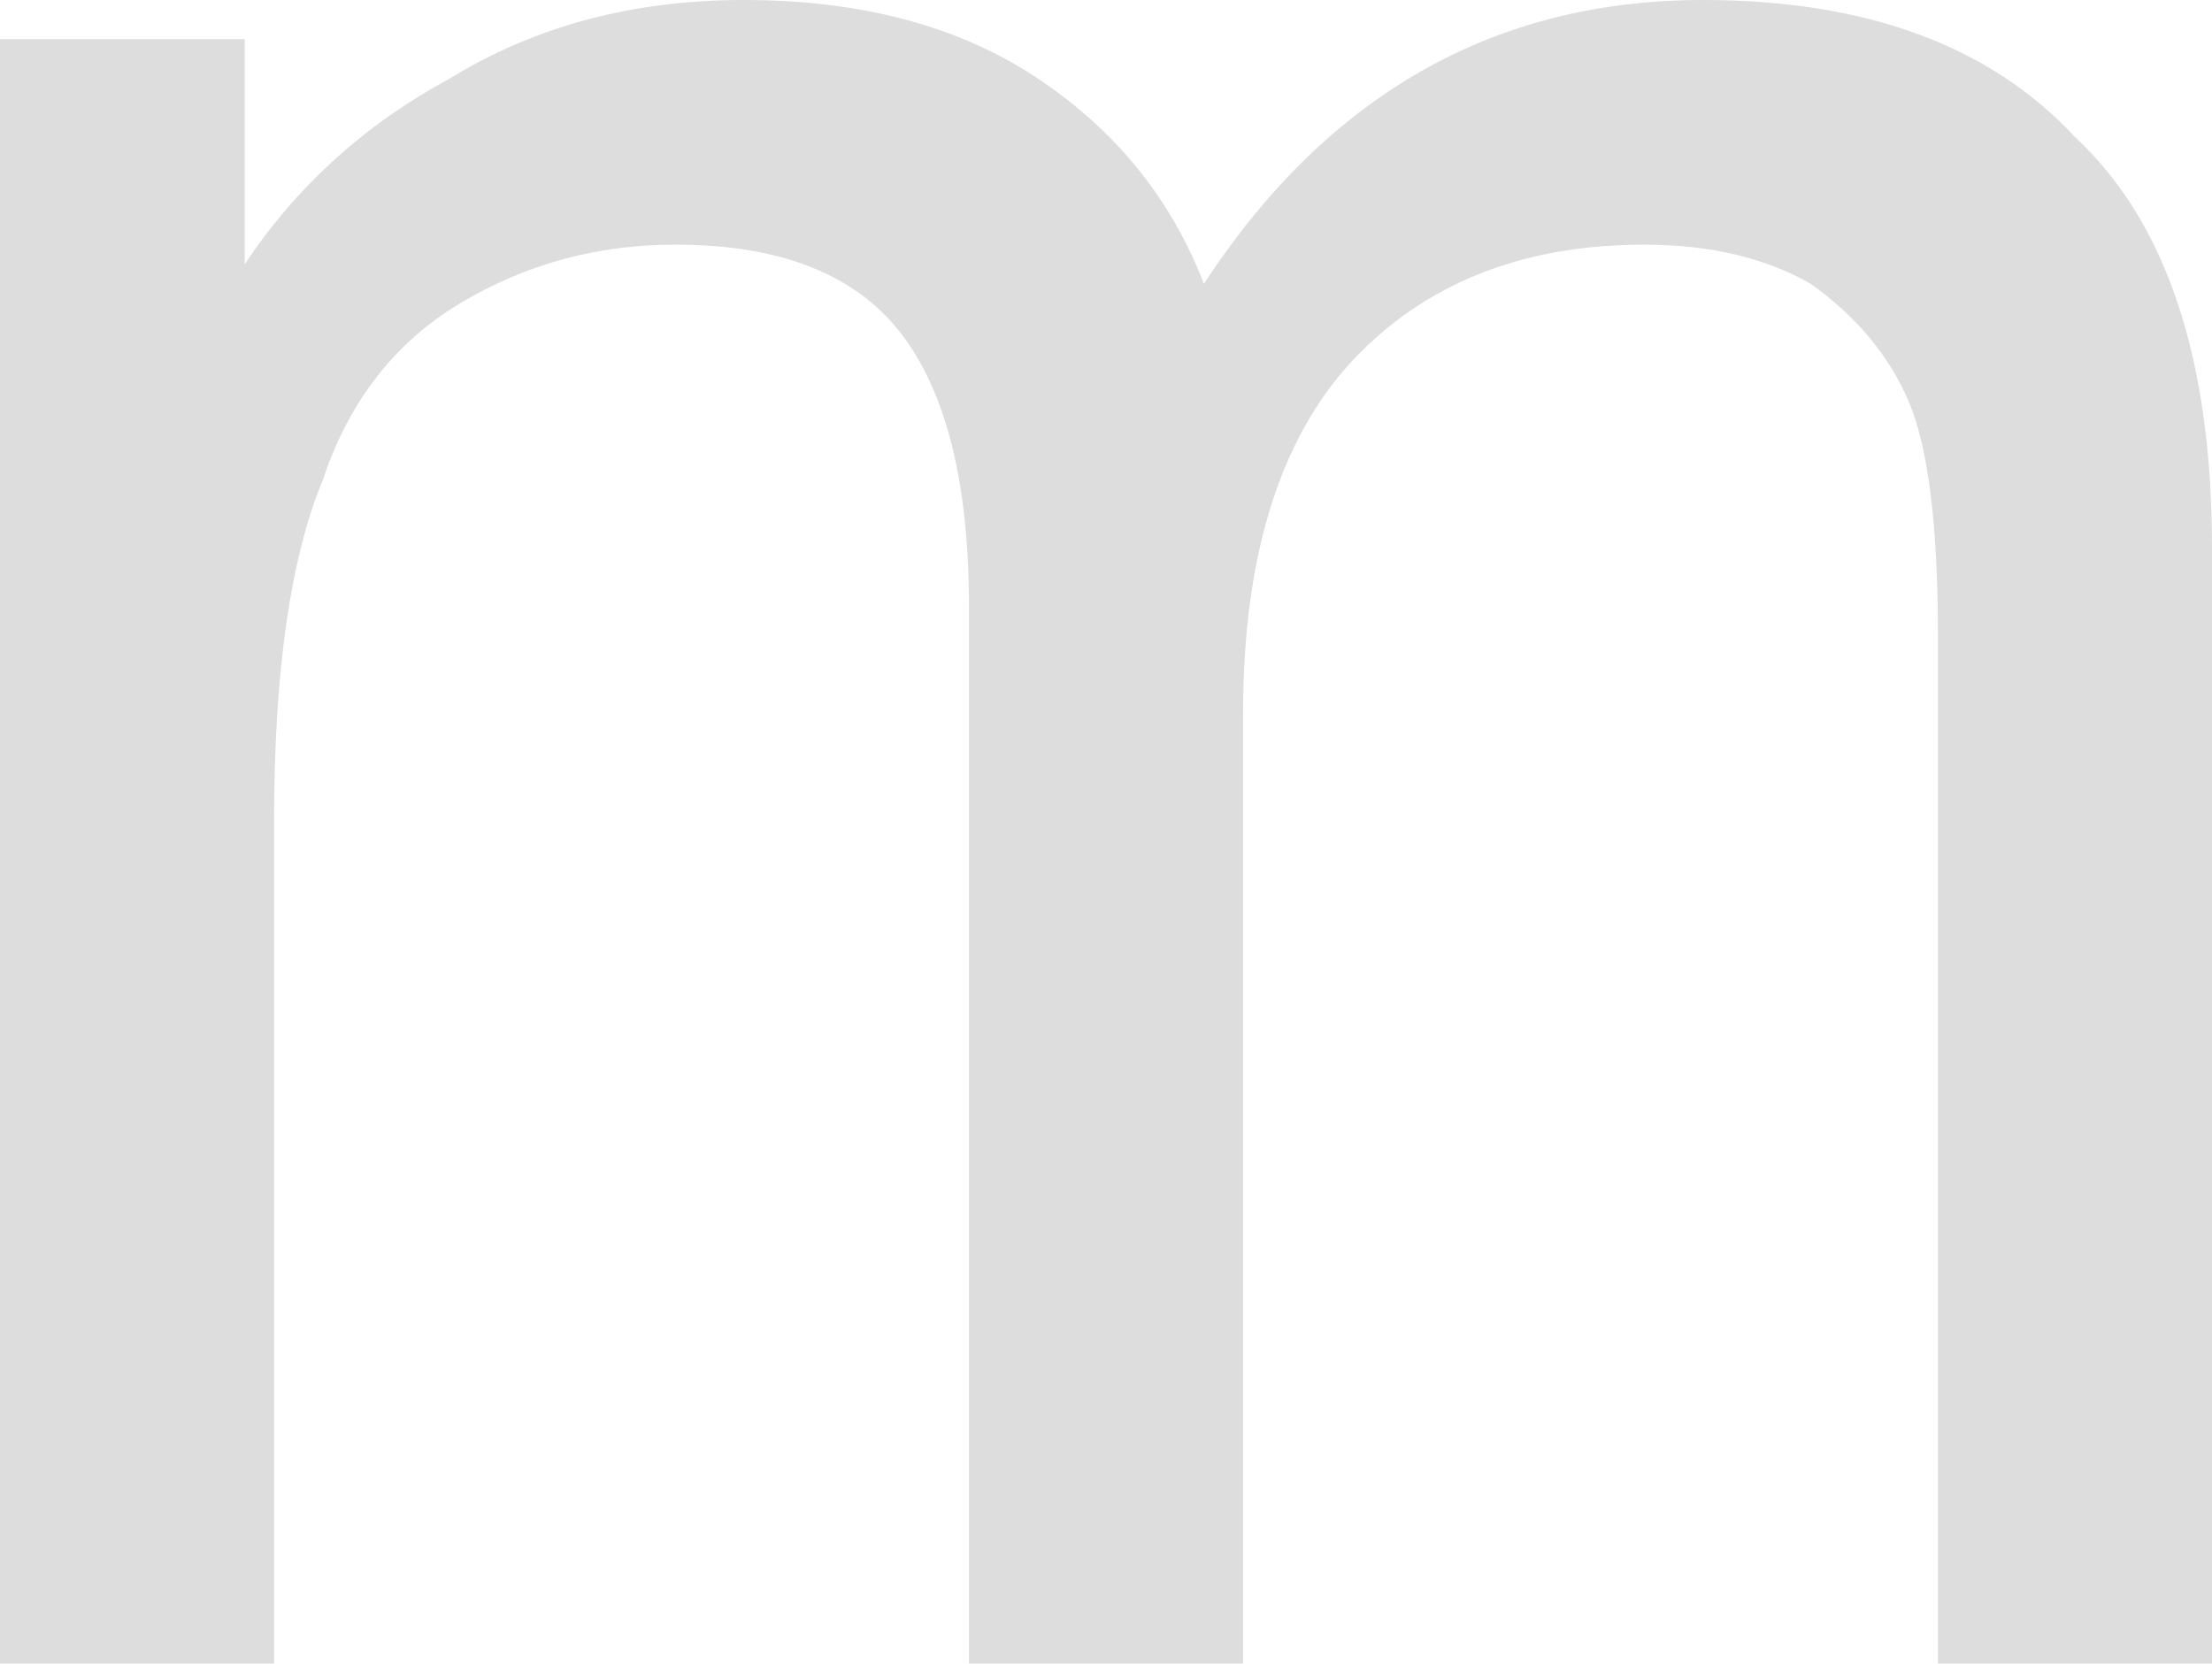 <?xml version="1.0" encoding="UTF-8" standalone="no"?>
<svg xmlns:xlink="http://www.w3.org/1999/xlink" height="8.5px" width="11.3px" xmlns="http://www.w3.org/2000/svg">
  <g transform="matrix(1.0, 0.0, 0.0, 1.0, 5.65, 4.25)">
    <path d="M-5.65 4.25 L-4.25 4.25 -4.25 -0.05 Q-4.25 -1.2 -4.0 -1.8 -3.8 -2.4 -3.3 -2.7 -2.8 -3.0 -2.2 -3.0 -1.4 -3.0 -1.05 -2.55 -0.7 -2.1 -0.7 -1.15 L-0.7 4.25 0.7 4.25 0.7 -0.6 Q0.7 -1.85 1.3 -2.45 1.85 -3.0 2.75 -3.0 3.25 -3.0 3.6 -2.8 3.95 -2.55 4.1 -2.2 4.25 -1.85 4.25 -1.0 L4.25 4.25 5.65 4.25 5.65 -1.45 Q5.65 -2.9 4.95 -3.55 4.3 -4.25 3.05 -4.25 1.45 -4.25 0.5 -2.8 0.25 -3.45 -0.35 -3.85 -0.95 -4.25 -1.85 -4.25 -2.7 -4.25 -3.35 -3.85 -4.0 -3.5 -4.4 -2.9 L-4.4 -4.05 -5.65 -4.05 -5.65 4.25" fill="#dddddd" fill-rule="evenodd" stroke="none"/>
  </g>
</svg>
